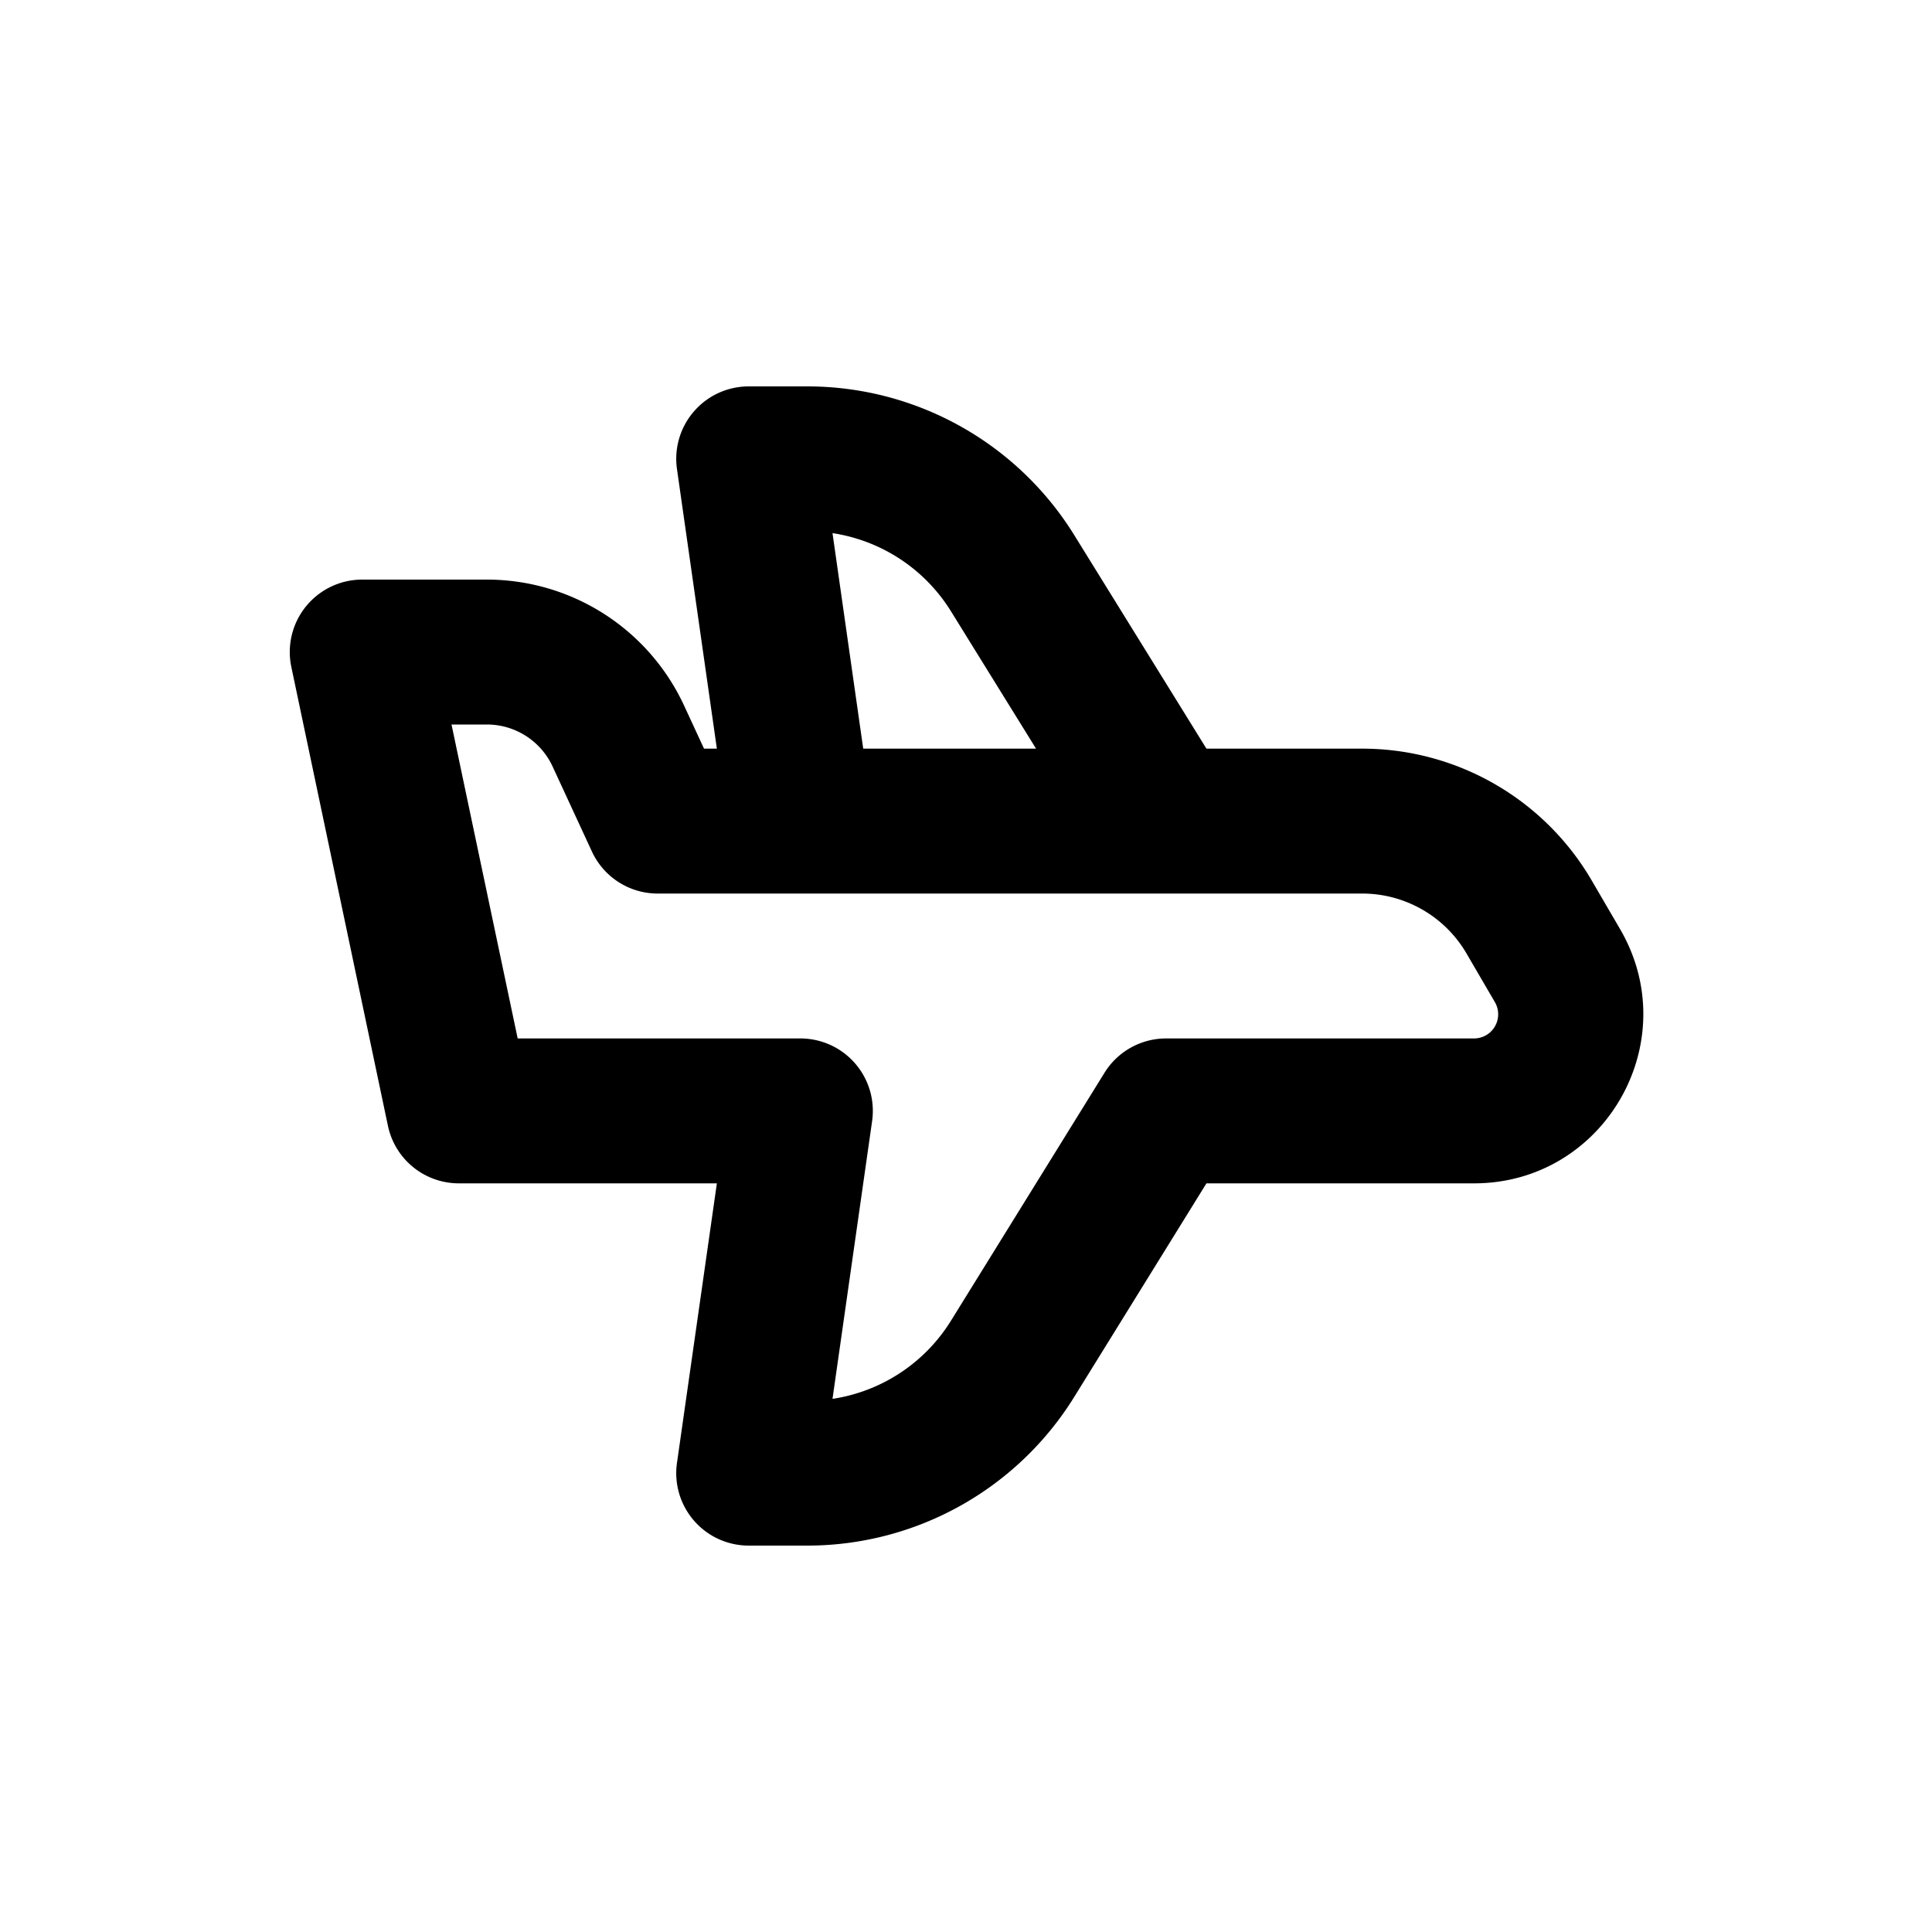<svg viewBox="0 0 20 20" xmlns="http://www.w3.org/2000/svg"><path d="M15.259 12.25c1.35 0 2.192-1.465 1.512-2.632l-.294-.504a2.75 2.75 0 0 0-2.376-1.364h-1.612l-1.368-2.21a3.25 3.25 0 0 0-2.764-1.54h-.607a.75.75 0 0 0-.742.856l.413 2.894h-.133l-.205-.443a2.25 2.25 0 0 0-2.043-1.307h-1.29a.75.75 0 0 0-.734.905l1 4.75a.75.75 0 0 0 .734.595h2.671l-.413 2.894a.75.75 0 0 0 .742.856h.607a3.25 3.25 0 0 0 2.764-1.54l1.368-2.21h2.77Zm-4.534-4.5-.88-1.421a1.75 1.75 0 0 0-1.227-.81l.318 2.231h1.79Zm-2.726 1.5h-1.191a.75.75 0 0 1-.681-.436l-.406-.878a.75.75 0 0 0-.68-.436h-.367l.685 3.25h2.927a.75.75 0 0 1 .742.856l-.41 2.875a1.75 1.75 0 0 0 1.227-.81l1.589-2.566a.75.75 0 0 1 .637-.355h3.188a.25.25 0 0 0 .216-.376l-.294-.504a1.25 1.25 0 0 0-1.08-.62h-6.102Z" fill-rule="evenodd"></path></svg>